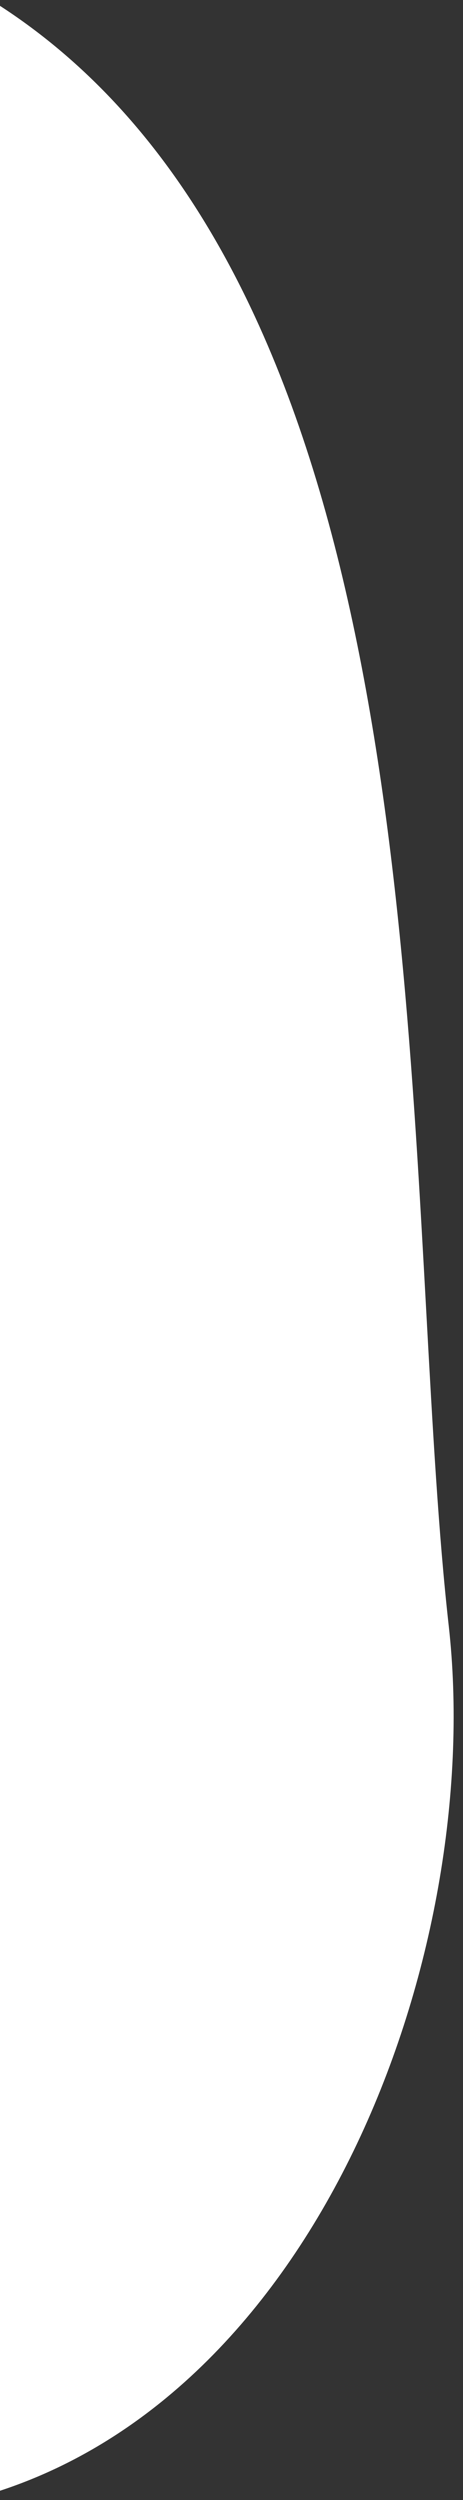 <svg width="46" height="248" viewBox="0 0 46 248" fill="none" xmlns="http://www.w3.org/2000/svg">
<rect x="0" y="0" width="46" height="248" fill="#333333" stroke="none"/>
<path fill-rule="evenodd" clip-rule="evenodd" d="M44.583 161.283C48.094 192.563 32.567 236.392 -0 247.078L-0 0.58C0.221 0.724 0.441 0.869 0.661 1.015C36.586 25.003 39.824 84.041 42.354 130.171L42.354 130.171L42.354 130.172C42.98 141.572 43.562 152.184 44.583 161.283Z" fill="white"/>
</svg>
